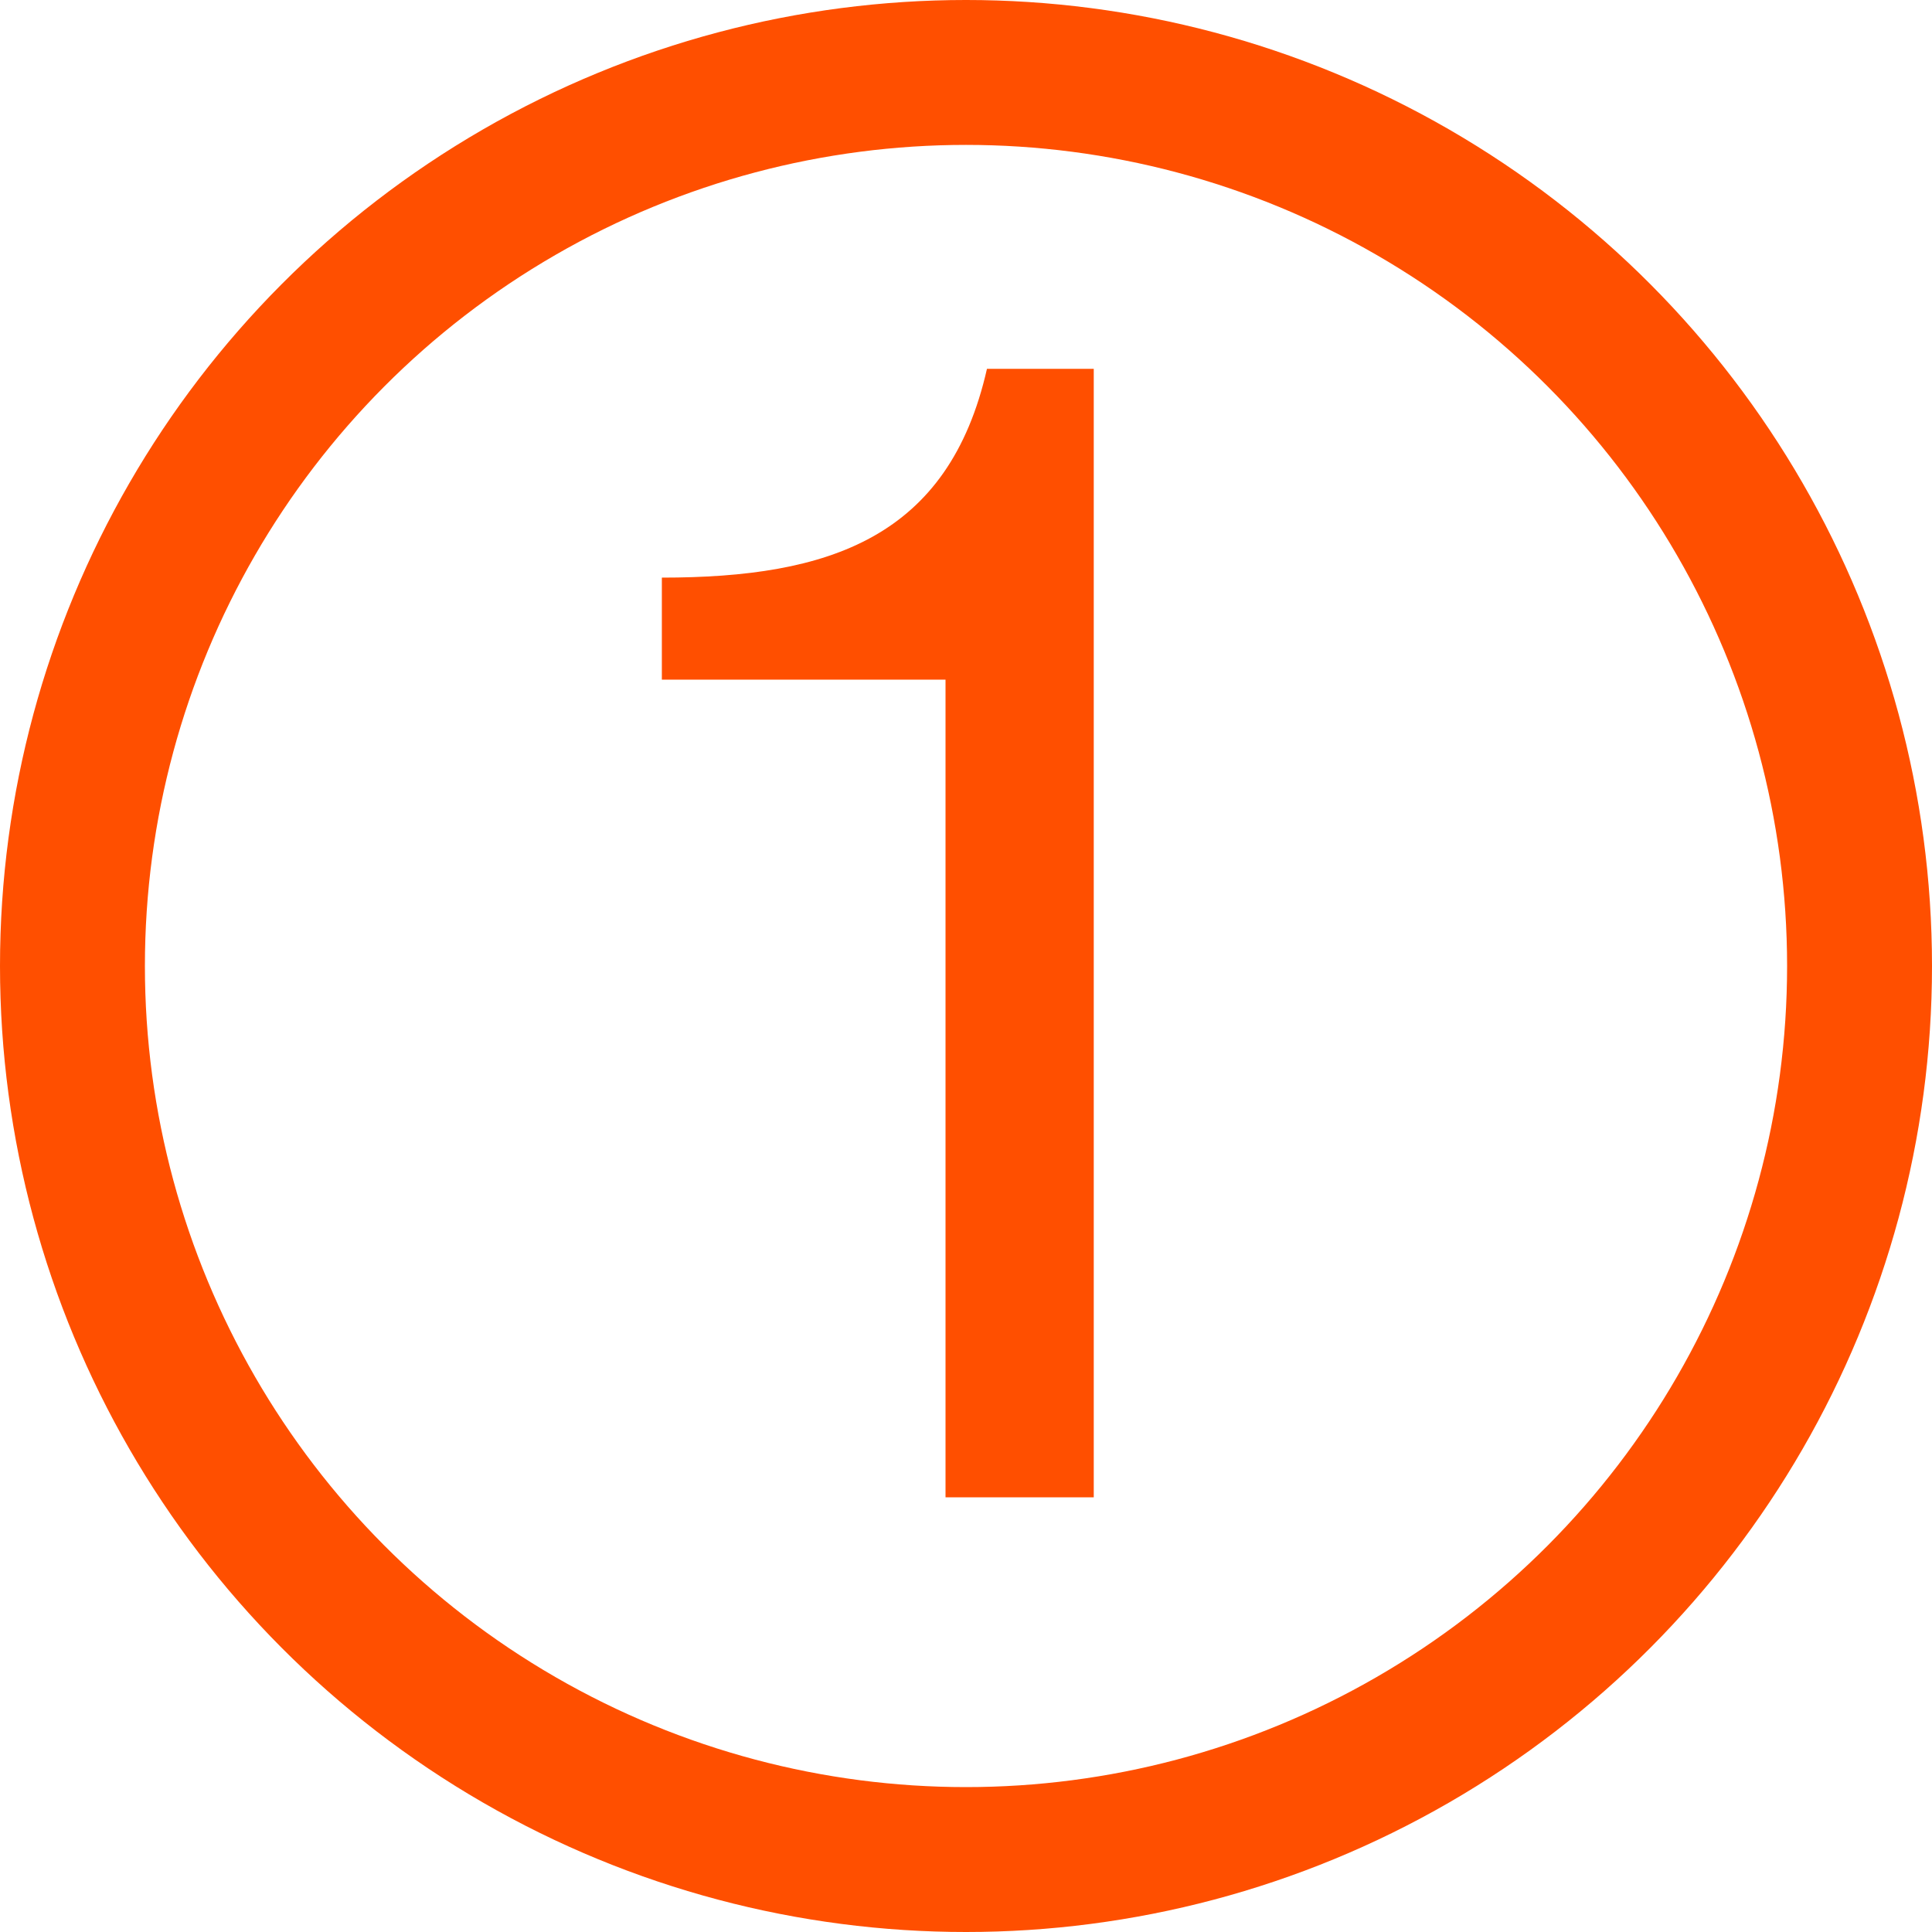 <?xml version="1.0" encoding="UTF-8"?> <svg xmlns="http://www.w3.org/2000/svg" width="40" height="40" viewBox="0 0 40 40" fill="none"> <circle cx="20" cy="20" r="18.5" stroke="#FF4F00" stroke-width="3"></circle> <path d="M22.645 7.636V31H19.576V14.071H13.703V11.959C17.168 11.959 19.642 11.134 20.434 7.636H22.645Z" fill="#FF4F00"></path> </svg> 